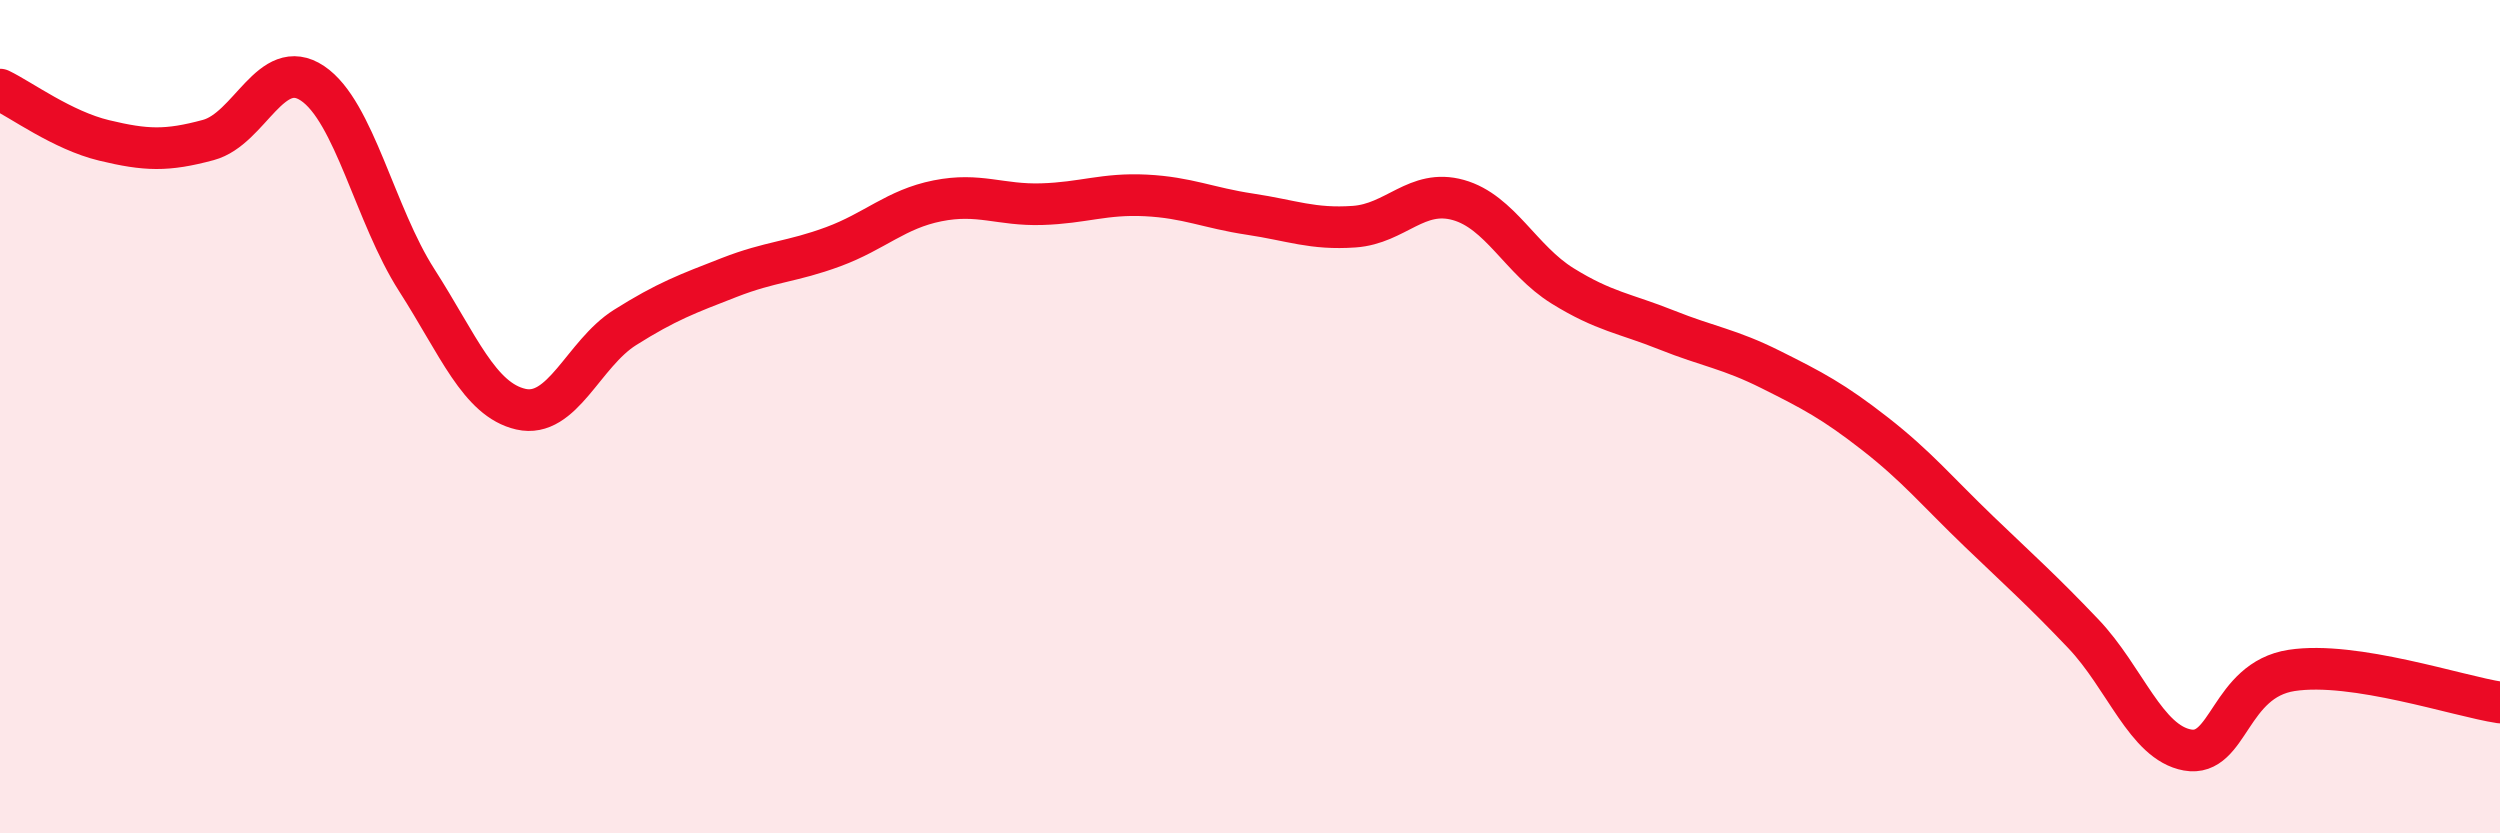 
    <svg width="60" height="20" viewBox="0 0 60 20" xmlns="http://www.w3.org/2000/svg">
      <path
        d="M 0,2.15 C 0.5,2.39 1.5,3.13 2.5,3.37 C 3.5,3.61 4,3.63 5,3.36 C 6,3.09 6.5,1.33 7.5,2 C 8.5,2.67 9,5.16 10,6.72 C 11,8.28 11.5,9.59 12.5,9.82 C 13.5,10.05 14,8.49 15,7.86 C 16,7.23 16.5,7.05 17.5,6.66 C 18.5,6.27 19,6.29 20,5.92 C 21,5.55 21.5,5.02 22.5,4.82 C 23.5,4.62 24,4.93 25,4.9 C 26,4.87 26.5,4.64 27.5,4.69 C 28.5,4.74 29,4.99 30,5.14 C 31,5.29 31.5,5.51 32.5,5.44 C 33.5,5.37 34,4.52 35,4.8 C 36,5.08 36.5,6.24 37.5,6.86 C 38.5,7.48 39,7.52 40,7.92 C 41,8.32 41.5,8.37 42.5,8.87 C 43.5,9.37 44,9.63 45,10.41 C 46,11.19 46.5,11.8 47.5,12.76 C 48.5,13.72 49,14.16 50,15.21 C 51,16.26 51.5,17.82 52.5,18 C 53.5,18.18 53.5,16.32 55,16.09 C 56.5,15.86 59,16.71 60,16.86L60 20L0 20Z"
        fill="#EB0A25"
        opacity="0.1"
        stroke-linecap="round"
        stroke-linejoin="round"
      />
      <path
        d="M 0,2.15 C 0.5,2.39 1.5,3.13 2.5,3.37 C 3.5,3.61 4,3.63 5,3.36 C 6,3.09 6.5,1.33 7.5,2 C 8.5,2.67 9,5.16 10,6.72 C 11,8.28 11.5,9.59 12.5,9.82 C 13.5,10.05 14,8.49 15,7.86 C 16,7.23 16.5,7.05 17.5,6.66 C 18.5,6.27 19,6.29 20,5.92 C 21,5.55 21.5,5.02 22.5,4.82 C 23.5,4.62 24,4.93 25,4.9 C 26,4.87 26.5,4.64 27.5,4.69 C 28.5,4.74 29,4.99 30,5.14 C 31,5.29 31.5,5.51 32.5,5.44 C 33.5,5.37 34,4.52 35,4.8 C 36,5.08 36.5,6.24 37.5,6.86 C 38.5,7.48 39,7.52 40,7.92 C 41,8.32 41.5,8.37 42.5,8.87 C 43.5,9.37 44,9.63 45,10.41 C 46,11.19 46.5,11.8 47.5,12.76 C 48.5,13.72 49,14.16 50,15.21 C 51,16.26 51.5,17.82 52.5,18 C 53.5,18.18 53.5,16.32 55,16.09 C 56.5,15.86 59,16.71 60,16.86"
        stroke="#EB0A25"
        stroke-width="1"
        fill="none"
        stroke-linecap="round"
        stroke-linejoin="round"
      />
    </svg>
  